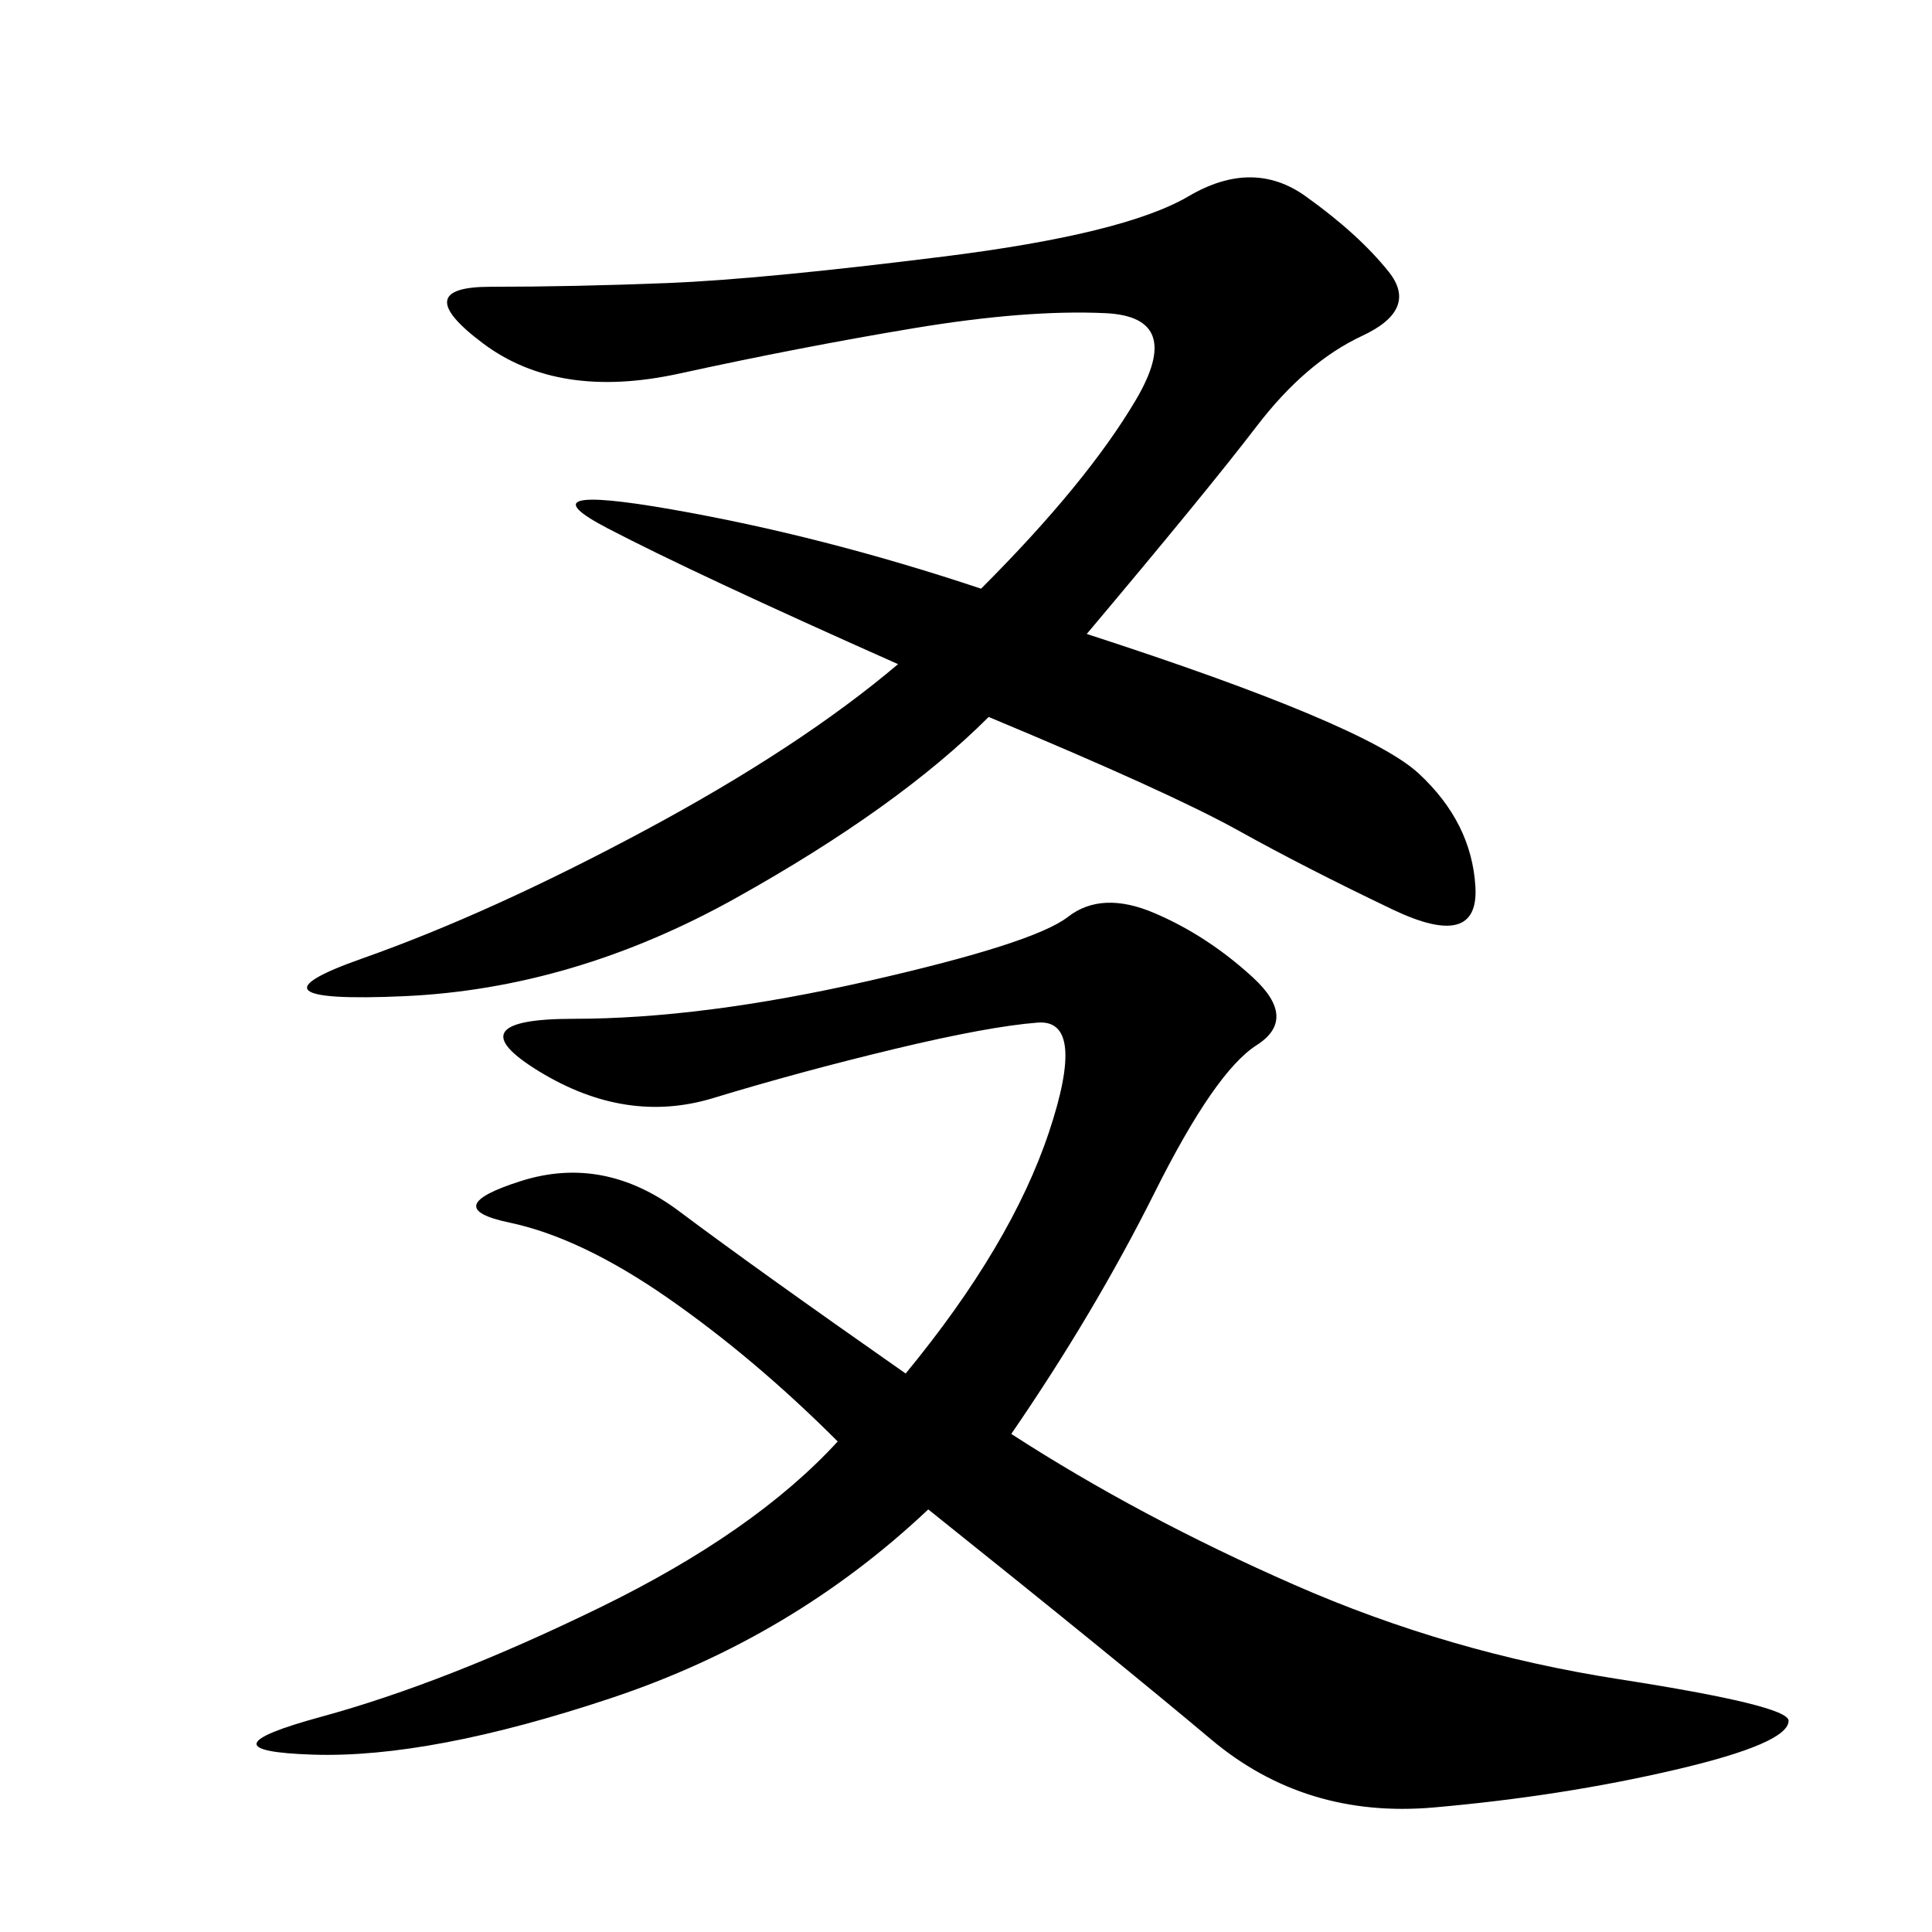 <svg xmlns="http://www.w3.org/2000/svg" xmlns:xlink="http://www.w3.org/1999/xlink" width="300" height="300"><path d="M157.03 222.66Q176.95 235.55 200.98 246.09Q225 256.64 251.37 260.74Q277.73 264.84 277.73 267.19L277.73 267.19Q277.73 270.70 260.16 274.80Q242.58 278.91 222.66 280.66Q202.73 282.42 188.09 270.12Q173.44 257.81 144.14 234.38L144.14 234.38Q123.05 254.30 94.92 263.67Q66.80 273.05 48.63 272.46Q30.47 271.88 49.80 266.60Q69.14 261.33 93.16 249.61Q117.19 237.89 130.08 223.83L130.08 223.83Q117.19 210.94 103.71 201.56Q90.23 192.19 79.10 189.84Q67.97 187.50 80.86 183.40Q93.75 179.30 105.47 188.09Q117.19 196.88 140.63 213.28L140.63 213.28Q157.03 193.36 162.89 175.78Q168.75 158.20 161.13 158.79Q153.52 159.38 138.87 162.89Q124.22 166.41 110.74 170.51Q97.27 174.61 83.79 166.41Q70.31 158.20 89.06 158.20L89.06 158.20Q108.98 158.20 134.77 152.34Q160.55 146.48 165.82 142.38Q171.09 138.28 179.30 141.80Q187.50 145.31 194.53 151.76Q201.56 158.20 195.12 162.30Q188.67 166.41 179.30 185.16Q169.92 203.91 157.03 222.66L157.03 222.66ZM168.75 98.44Q212.11 112.50 220.31 120.12Q228.52 127.73 229.10 137.70Q229.69 147.66 216.21 141.21Q202.73 134.77 192.19 128.91Q181.64 123.05 153.52 111.33L153.52 111.33Q139.45 125.39 114.26 139.45Q89.06 153.52 62.70 154.69Q36.33 155.86 56.25 148.83Q76.17 141.80 100.20 128.91Q124.22 116.02 139.45 103.13L139.45 103.13Q107.81 89.06 94.34 82.03Q80.86 75 104.30 79.10Q127.73 83.20 152.34 91.41L152.34 91.41Q168.75 75 176.37 62.11Q183.98 49.22 171.68 48.63Q159.38 48.05 141.80 50.98Q124.22 53.91 105.47 58.01Q86.72 62.11 75 53.32Q63.28 44.53 76.17 44.53L76.17 44.53Q89.06 44.53 103.71 43.95Q118.36 43.36 146.48 39.84Q174.61 36.33 184.57 30.47Q194.53 24.61 202.73 30.47Q210.94 36.33 215.63 42.19Q220.31 48.05 211.52 52.15Q202.73 56.25 195.12 66.21Q187.50 76.17 168.75 98.44L168.75 98.44Z"/></svg>